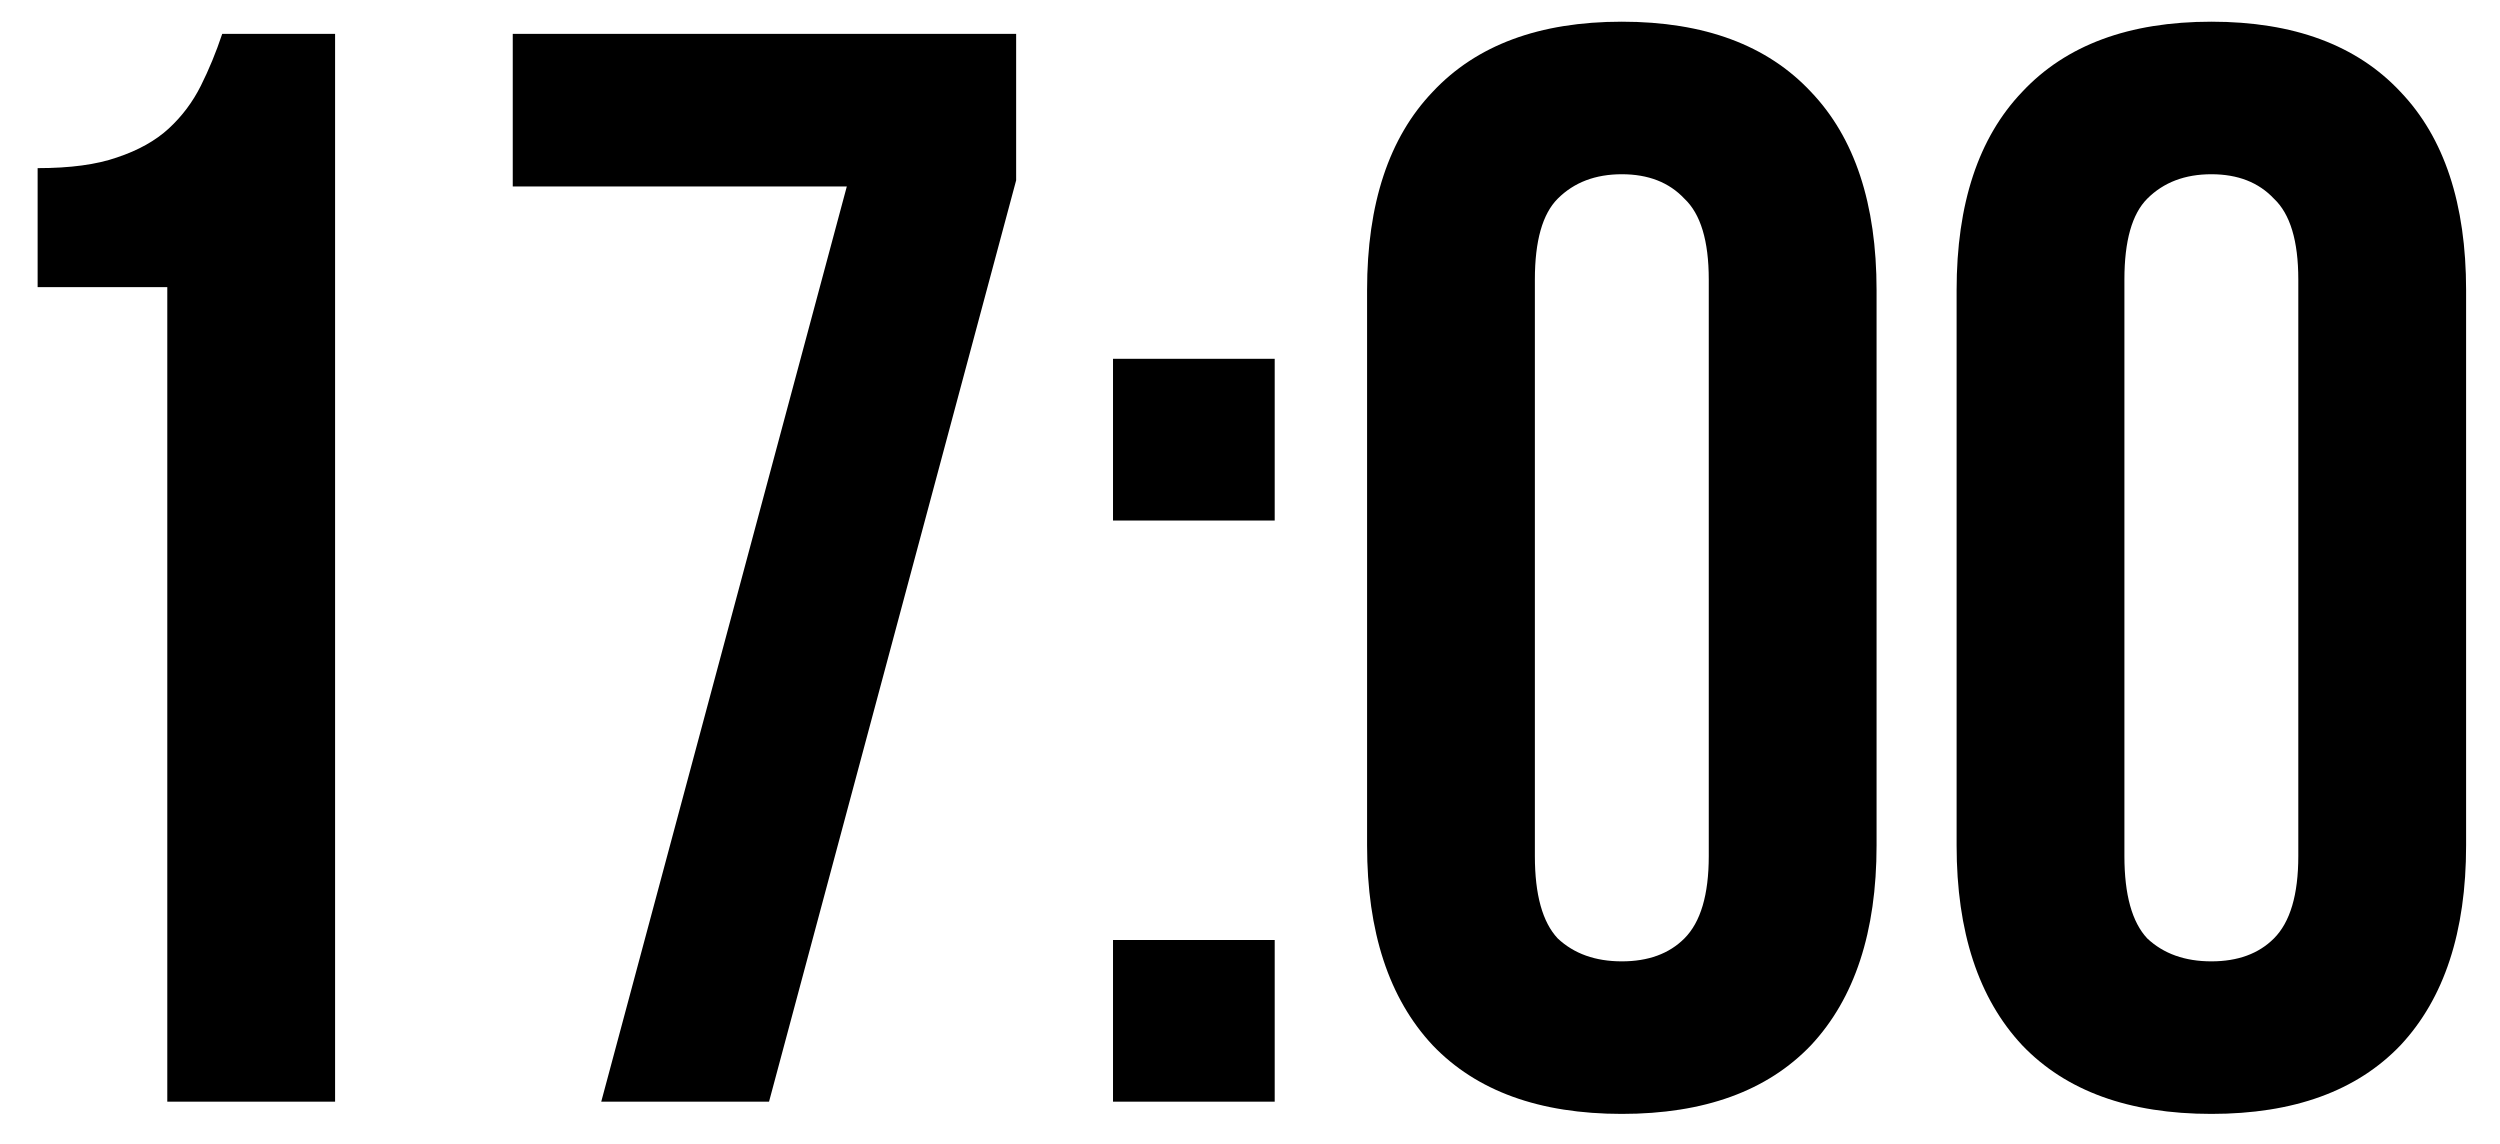 <?xml version="1.0" encoding="UTF-8"?> <svg xmlns="http://www.w3.org/2000/svg" width="59" height="27" viewBox="0 0 59 27" fill="none"><path d="M0.888 3.968C1.656 3.968 2.28 3.884 2.76 3.716C3.264 3.548 3.672 3.32 3.984 3.032C4.296 2.744 4.548 2.408 4.74 2.024C4.932 1.64 5.1 1.232 5.244 0.8H7.908V26H3.948V6.776H0.888V3.968ZM23.981 0.8V4.256L18.149 26H14.189L19.985 4.4H12.101V0.8H23.981ZM30.083 22.184V26H26.267V22.184H30.083ZM30.083 8.468V12.284H26.267V8.468H30.083ZM36.223 20.204C36.223 21.116 36.403 21.764 36.763 22.148C37.147 22.508 37.651 22.688 38.275 22.688C38.899 22.688 39.391 22.508 39.751 22.148C40.135 21.764 40.327 21.116 40.327 20.204V6.596C40.327 5.684 40.135 5.048 39.751 4.688C39.391 4.304 38.899 4.112 38.275 4.112C37.651 4.112 37.147 4.304 36.763 4.688C36.403 5.048 36.223 5.684 36.223 6.596V20.204ZM32.263 6.848C32.263 4.808 32.779 3.248 33.811 2.168C34.843 1.064 36.331 0.512 38.275 0.512C40.219 0.512 41.707 1.064 42.739 2.168C43.771 3.248 44.287 4.808 44.287 6.848V19.952C44.287 21.992 43.771 23.564 42.739 24.668C41.707 25.748 40.219 26.288 38.275 26.288C36.331 26.288 34.843 25.748 33.811 24.668C32.779 23.564 32.263 21.992 32.263 19.952V6.848ZM50.136 20.204C50.136 21.116 50.316 21.764 50.676 22.148C51.06 22.508 51.564 22.688 52.188 22.688C52.812 22.688 53.304 22.508 53.664 22.148C54.048 21.764 54.24 21.116 54.24 20.204V6.596C54.24 5.684 54.048 5.048 53.664 4.688C53.304 4.304 52.812 4.112 52.188 4.112C51.564 4.112 51.06 4.304 50.676 4.688C50.316 5.048 50.136 5.684 50.136 6.596V20.204ZM46.176 6.848C46.176 4.808 46.692 3.248 47.724 2.168C48.756 1.064 50.244 0.512 52.188 0.512C54.132 0.512 55.62 1.064 56.652 2.168C57.684 3.248 58.2 4.808 58.2 6.848V19.952C58.2 21.992 57.684 23.564 56.652 24.668C55.62 25.748 54.132 26.288 52.188 26.288C50.244 26.288 48.756 25.748 47.724 24.668C46.692 23.564 46.176 21.992 46.176 19.952V6.848Z" fill="black"></path></svg> 